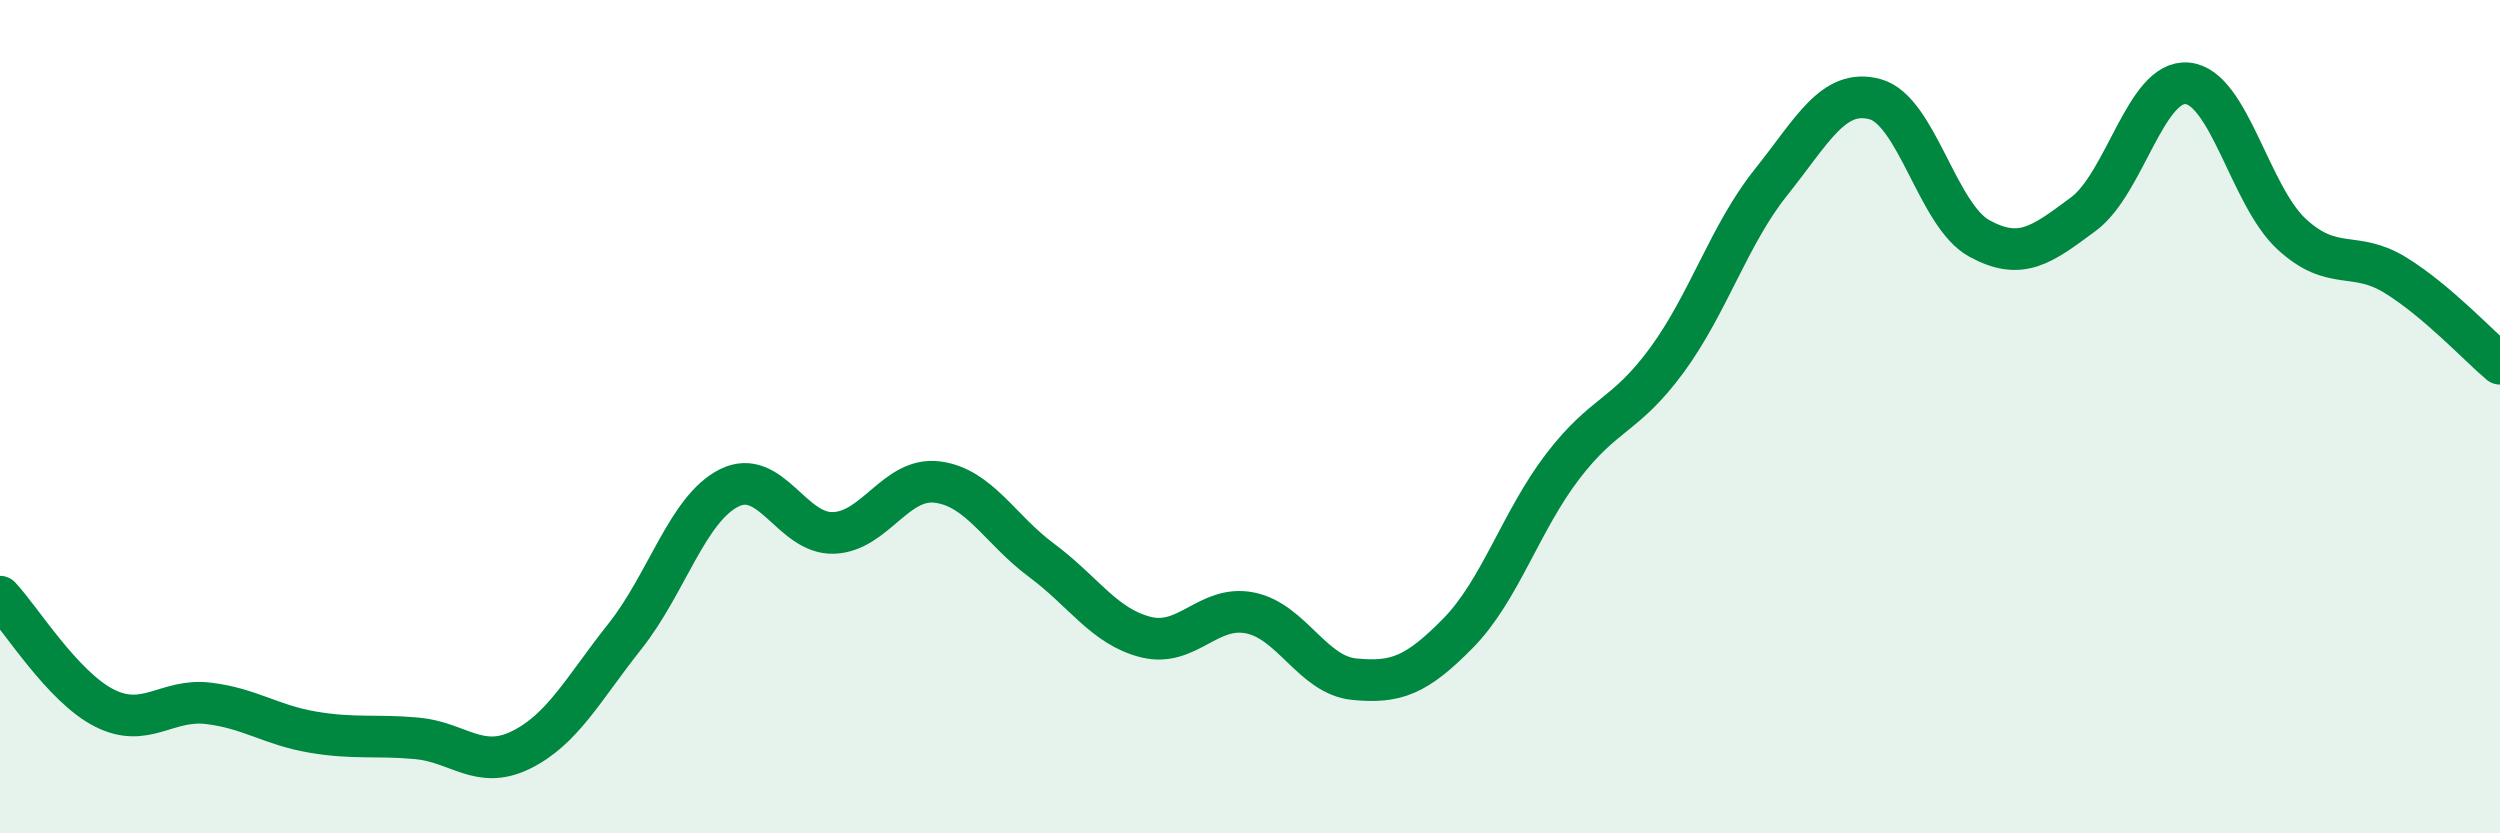 
    <svg width="60" height="20" viewBox="0 0 60 20" xmlns="http://www.w3.org/2000/svg">
      <path
        d="M 0,14.32 C 0.5,14.85 1.5,16.48 2.5,16.99 C 3.5,17.5 4,16.76 5,16.88 C 6,17 6.5,17.4 7.5,17.57 C 8.5,17.74 9,17.63 10,17.72 C 11,17.81 11.5,18.49 12.5,18 C 13.5,17.51 14,16.53 15,15.27 C 16,14.01 16.5,12.21 17.5,11.71 C 18.5,11.21 19,12.82 20,12.79 C 21,12.76 21.5,11.44 22.5,11.57 C 23.5,11.7 24,12.71 25,13.45 C 26,14.19 26.5,15.04 27.5,15.29 C 28.5,15.54 29,14.51 30,14.71 C 31,14.91 31.5,16.2 32.5,16.3 C 33.5,16.4 34,16.21 35,15.19 C 36,14.17 36.5,12.51 37.5,11.2 C 38.5,9.89 39,10.01 40,8.65 C 41,7.29 41.5,5.63 42.5,4.38 C 43.5,3.13 44,2.11 45,2.38 C 46,2.65 46.5,5.17 47.5,5.72 C 48.5,6.27 49,5.88 50,5.14 C 51,4.4 51.5,1.9 52.5,2 C 53.5,2.1 54,4.7 55,5.62 C 56,6.54 56.5,5.99 57.5,6.61 C 58.5,7.23 59.5,8.31 60,8.73L60 20L0 20Z"
        fill="#008740"
        opacity="0.1"
        stroke-linecap="round"
        stroke-linejoin="round"
      />
      <path
        d="M 0,14.32 C 0.5,14.85 1.5,16.48 2.5,16.99 C 3.5,17.5 4,16.76 5,16.88 C 6,17 6.5,17.4 7.5,17.57 C 8.5,17.74 9,17.63 10,17.72 C 11,17.81 11.5,18.49 12.5,18 C 13.5,17.51 14,16.53 15,15.27 C 16,14.01 16.5,12.21 17.5,11.71 C 18.5,11.21 19,12.82 20,12.79 C 21,12.76 21.5,11.44 22.5,11.57 C 23.5,11.7 24,12.71 25,13.45 C 26,14.19 26.5,15.04 27.5,15.29 C 28.5,15.54 29,14.51 30,14.71 C 31,14.91 31.5,16.2 32.5,16.3 C 33.5,16.4 34,16.21 35,15.19 C 36,14.17 36.5,12.51 37.5,11.2 C 38.5,9.89 39,10.01 40,8.65 C 41,7.29 41.5,5.63 42.5,4.38 C 43.5,3.13 44,2.11 45,2.38 C 46,2.65 46.5,5.17 47.5,5.72 C 48.5,6.27 49,5.88 50,5.14 C 51,4.4 51.5,1.9 52.5,2 C 53.5,2.1 54,4.7 55,5.62 C 56,6.54 56.5,5.99 57.5,6.61 C 58.5,7.23 59.5,8.31 60,8.73"
        stroke="#008740"
        stroke-width="1"
        fill="none"
        stroke-linecap="round"
        stroke-linejoin="round"
      />
    </svg>
  